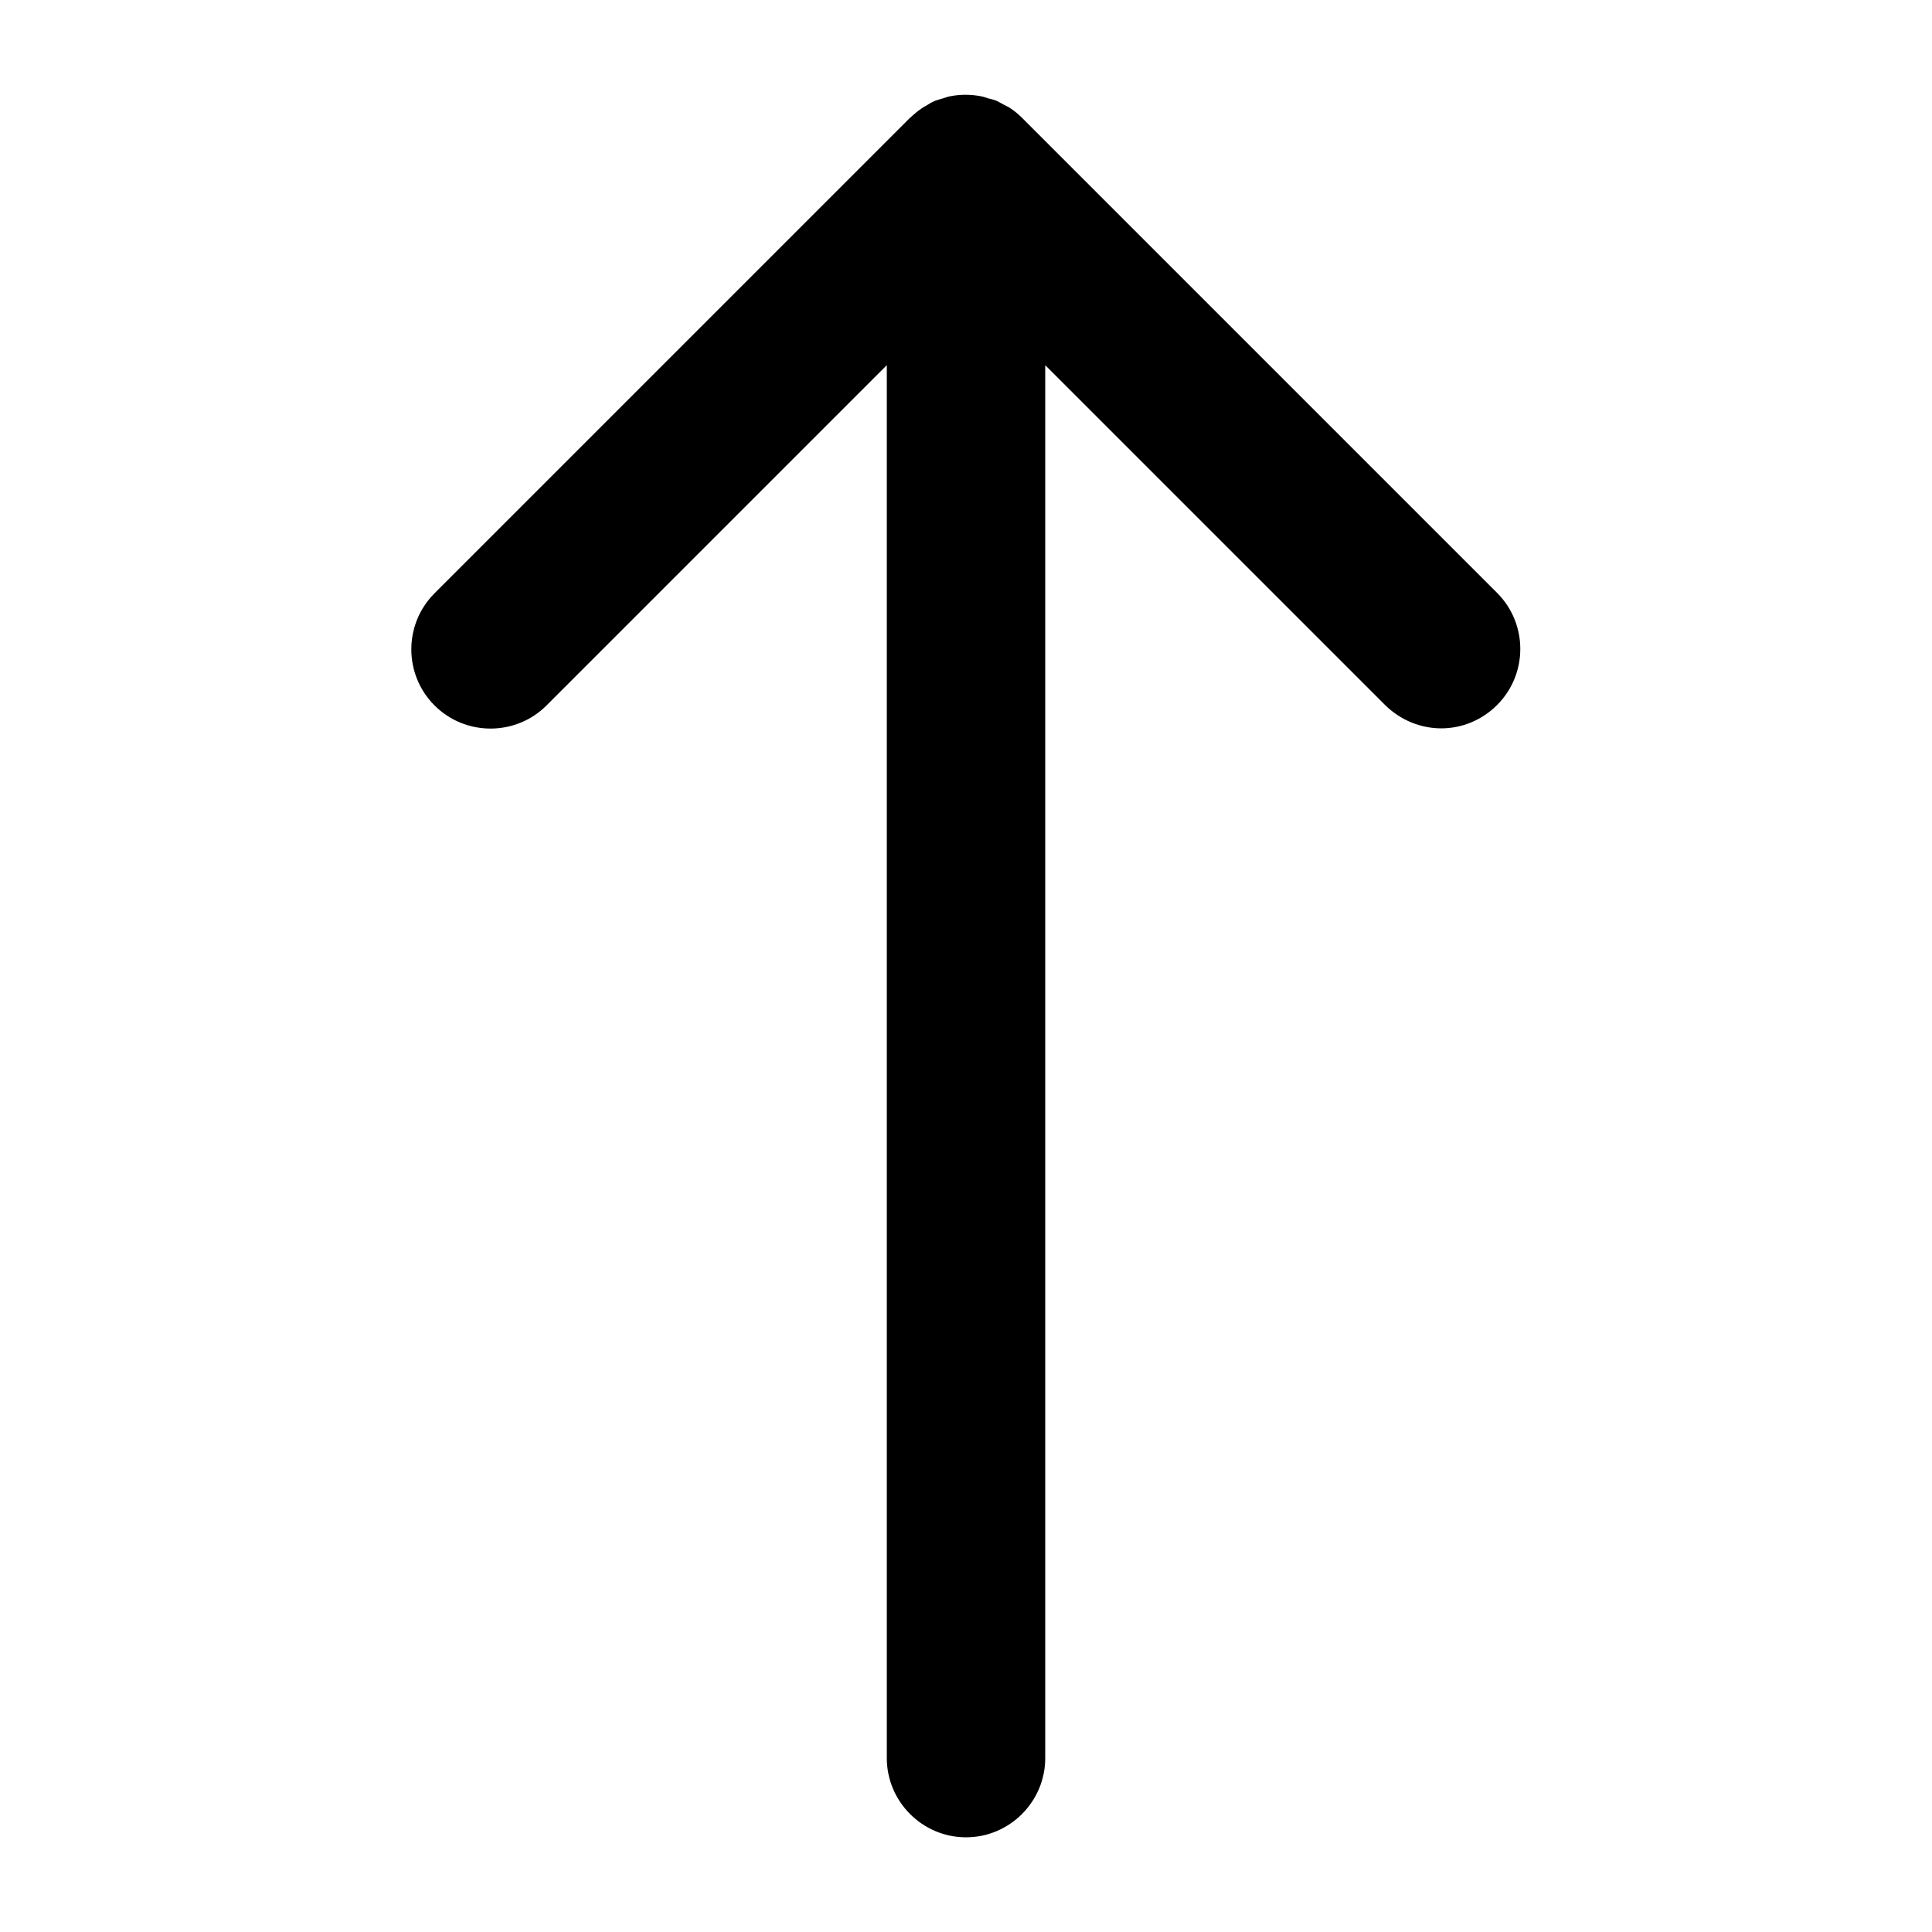 <?xml version="1.0" encoding="UTF-8"?>
<!-- Uploaded to: SVG Repo, www.svgrepo.com, Generator: SVG Repo Mixer Tools -->
<svg fill="#000000" width="800px" height="800px" version="1.1" viewBox="144 144 512 512" xmlns="http://www.w3.org/2000/svg">
 <path d="m540.75 330.83c8.188-8.188 8.188-21.516 0-29.703l-125.95-125.95c-0.945-0.945-2.098-1.891-3.254-2.625-0.418-0.312-1.047-0.523-1.574-0.836-0.629-0.316-1.258-0.734-1.996-1.051-0.734-0.316-1.469-0.418-2.203-0.629-0.629-0.211-1.156-0.418-1.785-0.523-2.731-0.523-5.562-0.523-8.188 0-0.629 0.105-1.156 0.316-1.785 0.523-0.734 0.211-1.469 0.418-2.098 0.629-0.734 0.316-1.363 0.629-1.996 1.051-0.414 0.312-1.047 0.523-1.57 0.945-1.156 0.734-2.203 1.68-3.254 2.625l-125.95 125.95c-8.188 8.188-8.188 21.516 0 29.703s21.516 8.188 29.703 0l90.164-90.164v369.14c0 11.547 9.445 20.992 20.992 20.992s20.992-9.445 20.992-20.992v-369.14l90.16 90.16c4.094 3.988 9.445 6.09 14.797 6.09 5.356 0 10.707-2.102 14.801-6.195z"/>
</svg>